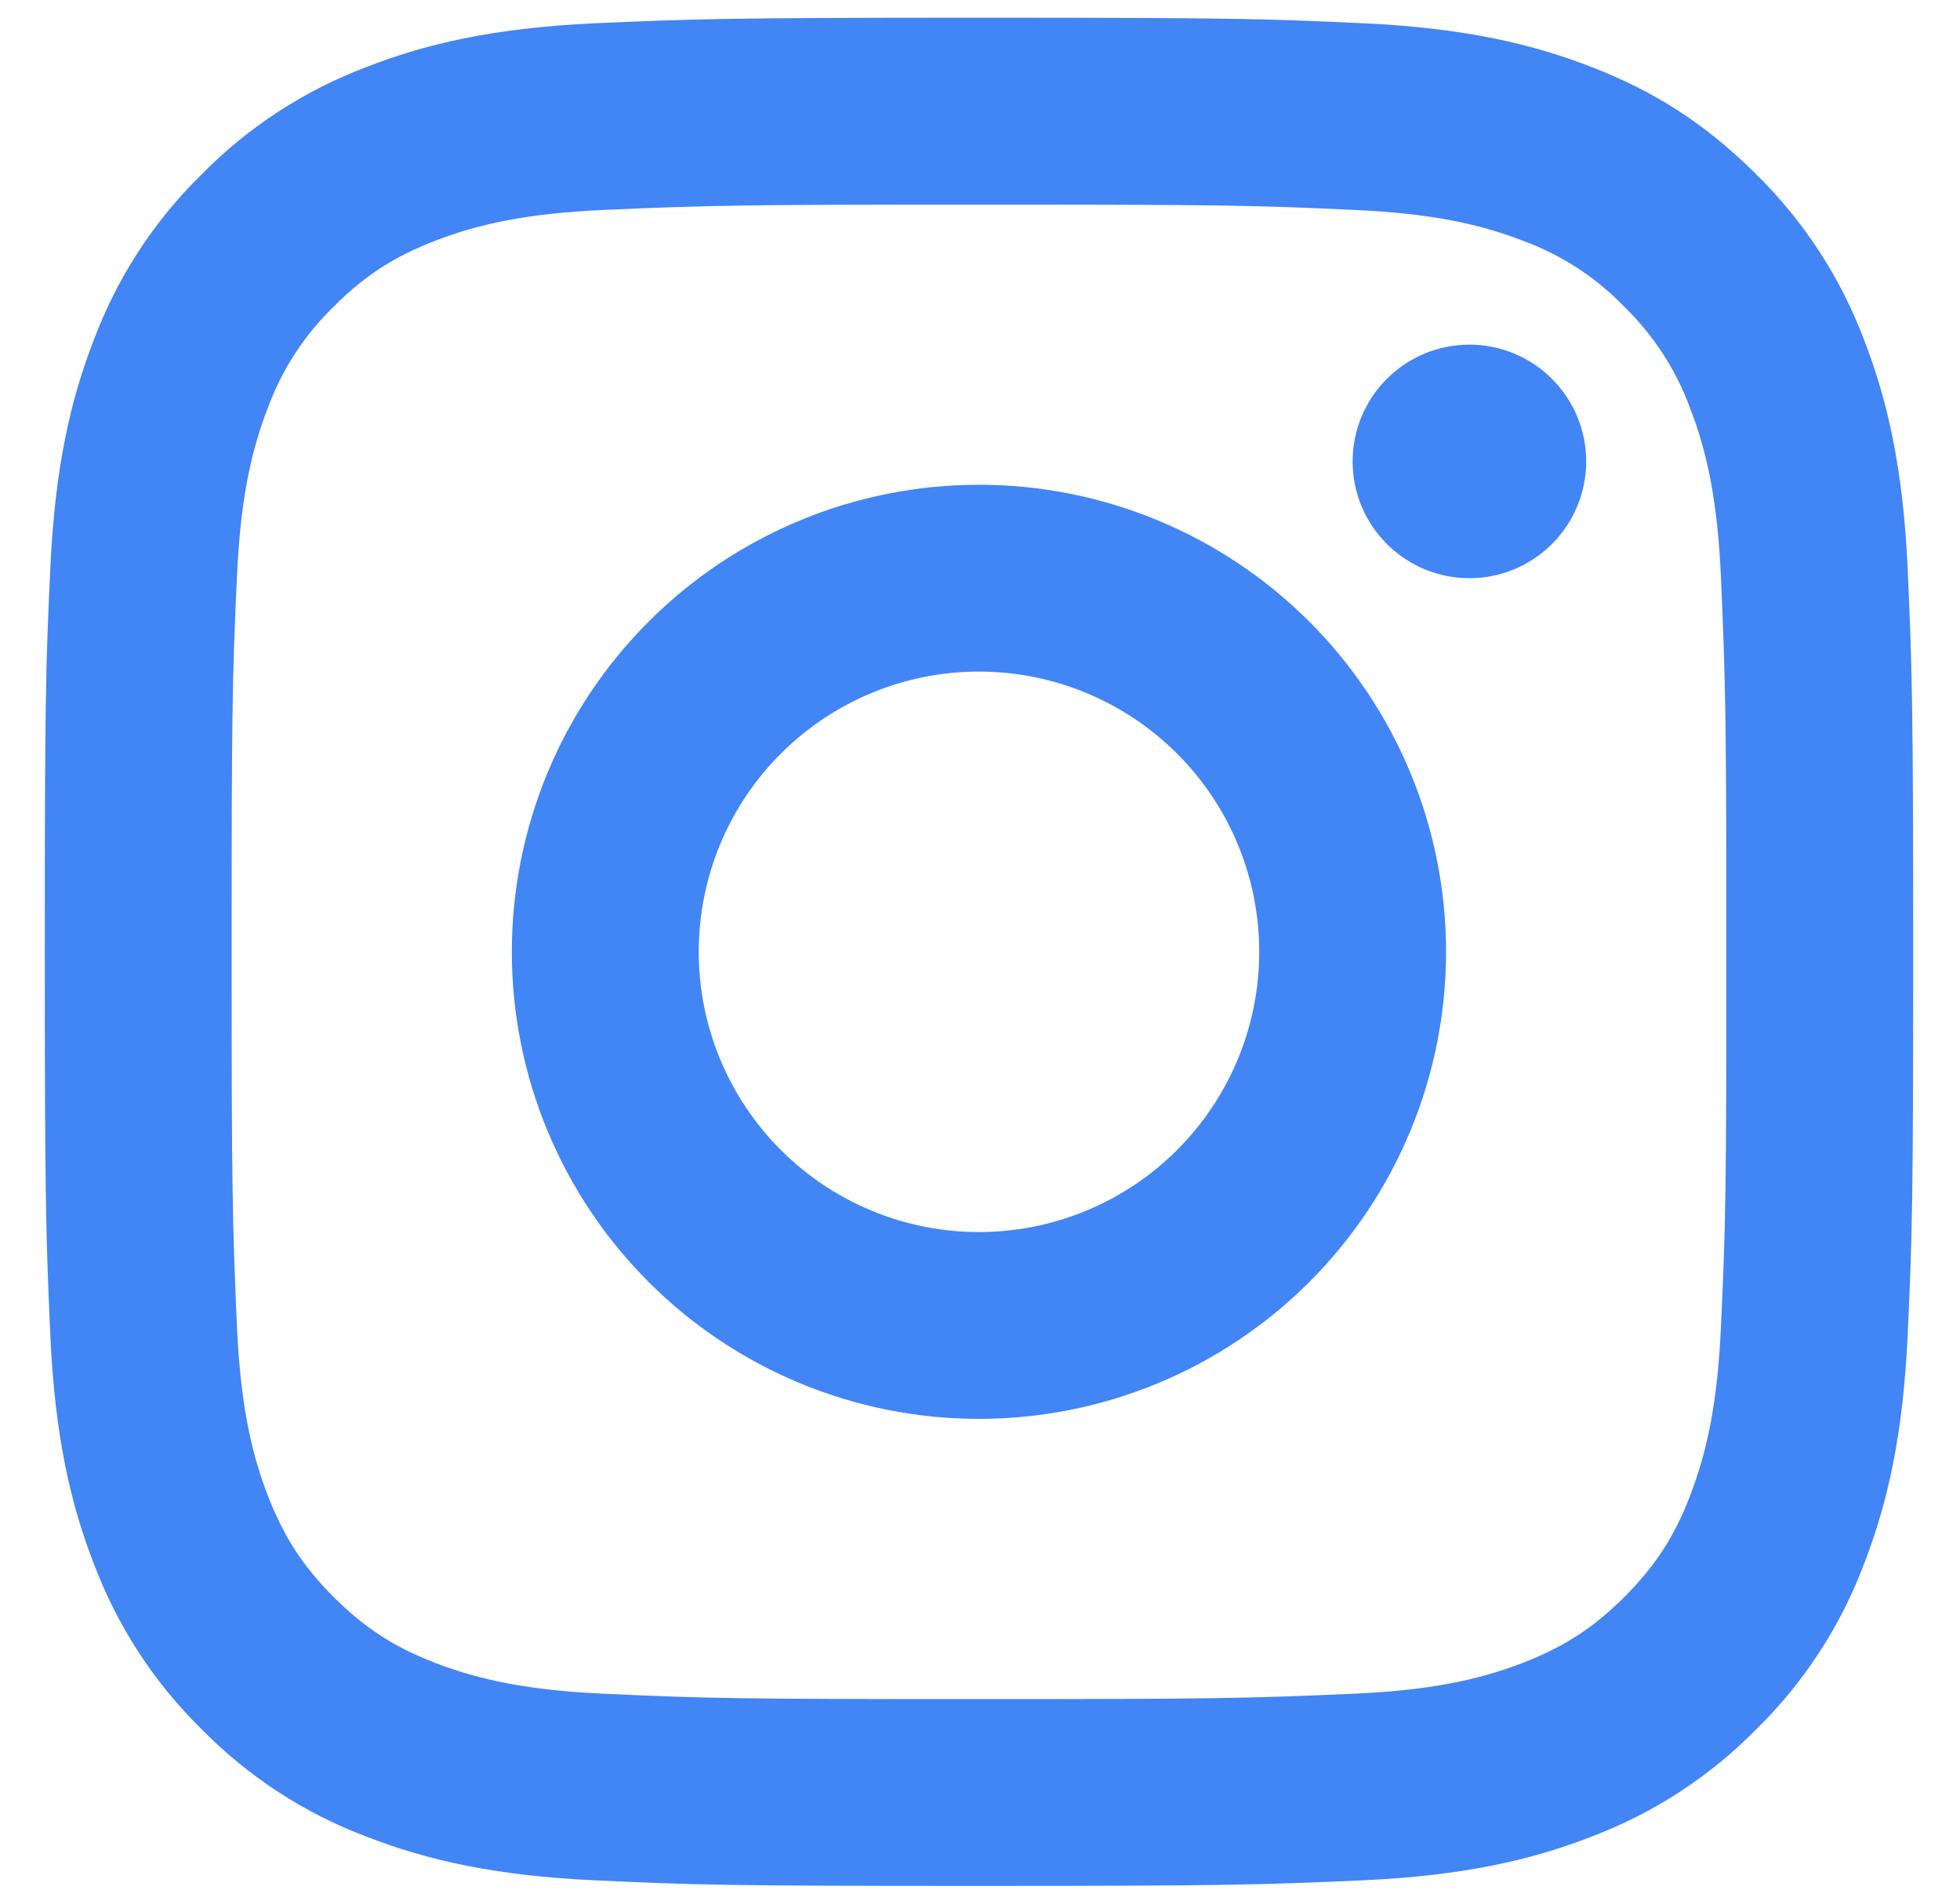 <svg width="28" height="27" viewBox="0 0 28 27" fill="none" xmlns="http://www.w3.org/2000/svg">
<path d="M13.985 9.595C12.923 9.595 11.905 10.017 11.154 10.768C10.403 11.519 9.982 12.537 9.982 13.599C9.982 14.661 10.403 15.679 11.154 16.43C11.905 17.181 12.923 17.603 13.985 17.603C15.047 17.603 16.065 17.181 16.816 16.43C17.567 15.679 17.989 14.661 17.989 13.599C17.989 12.537 17.567 11.519 16.816 10.768C16.065 10.017 15.047 9.595 13.985 9.595ZM13.985 6.926C15.755 6.926 17.452 7.629 18.704 8.881C19.955 10.132 20.658 11.829 20.658 13.599C20.658 15.369 19.955 17.066 18.704 18.317C17.452 19.569 15.755 20.272 13.985 20.272C12.216 20.272 10.518 19.569 9.267 18.317C8.015 17.066 7.312 15.369 7.312 13.599C7.312 11.829 8.015 10.132 9.267 8.881C10.518 7.629 12.216 6.926 13.985 6.926ZM22.66 6.593C22.66 7.035 22.484 7.459 22.171 7.772C21.858 8.085 21.434 8.261 20.992 8.261C20.549 8.261 20.125 8.085 19.812 7.772C19.499 7.459 19.323 7.035 19.323 6.593C19.323 6.15 19.499 5.726 19.812 5.413C20.125 5.1 20.549 4.924 20.992 4.924C21.434 4.924 21.858 5.1 22.171 5.413C22.484 5.726 22.66 6.15 22.66 6.593ZM13.985 2.923C10.684 2.923 10.144 2.932 8.608 3C7.562 3.049 6.86 3.189 6.209 3.443C5.63 3.667 5.212 3.935 4.767 4.381C4.35 4.785 4.029 5.277 3.828 5.823C3.574 6.476 3.434 7.177 3.386 8.222C3.317 9.695 3.309 10.211 3.309 13.599C3.309 16.901 3.318 17.44 3.386 18.976C3.436 20.021 3.576 20.724 3.828 21.374C4.055 21.955 4.322 22.372 4.765 22.816C5.215 23.264 5.632 23.532 6.206 23.754C6.865 24.009 7.567 24.15 8.608 24.198C10.082 24.267 10.597 24.276 13.985 24.276C17.287 24.276 17.826 24.266 19.362 24.198C20.406 24.149 21.109 24.009 21.76 23.756C22.338 23.531 22.759 23.262 23.202 22.82C23.651 22.37 23.92 21.952 24.141 21.378C24.395 20.72 24.536 20.017 24.584 18.976C24.654 17.503 24.662 16.987 24.662 13.599C24.662 10.297 24.652 9.758 24.584 8.222C24.535 7.178 24.395 6.474 24.141 5.823C23.94 5.278 23.619 4.786 23.203 4.381C22.8 3.963 22.307 3.642 21.762 3.442C21.108 3.188 20.406 3.048 19.362 3C17.889 2.931 17.374 2.923 13.985 2.923ZM13.985 0.253C17.611 0.253 18.064 0.267 19.486 0.333C20.908 0.4 21.875 0.623 22.727 0.954C23.607 1.293 24.349 1.752 25.091 2.493C25.77 3.16 26.295 3.967 26.63 4.858C26.96 5.708 27.184 6.677 27.251 8.098C27.314 9.521 27.331 9.973 27.331 13.599C27.331 17.225 27.317 17.677 27.251 19.1C27.184 20.521 26.96 21.489 26.63 22.34C26.296 23.232 25.771 24.039 25.091 24.705C24.424 25.384 23.617 25.909 22.727 26.244C21.877 26.574 20.908 26.798 19.486 26.864C18.064 26.927 17.611 26.945 13.985 26.945C10.359 26.945 9.907 26.931 8.484 26.864C7.063 26.798 6.095 26.574 5.244 26.244C4.353 25.91 3.546 25.384 2.879 24.705C2.2 24.038 1.675 23.231 1.34 22.34C1.009 21.49 0.786 20.521 0.72 19.1C0.657 17.677 0.64 17.225 0.64 13.599C0.64 9.973 0.653 9.521 0.72 8.098C0.786 6.675 1.009 5.709 1.34 4.858C1.674 3.966 2.199 3.159 2.879 2.493C3.546 1.814 4.353 1.289 5.244 0.954C6.095 0.623 7.062 0.4 8.484 0.333C9.907 0.271 10.359 0.253 13.985 0.253Z" fill="#4285F4"/>
</svg>
